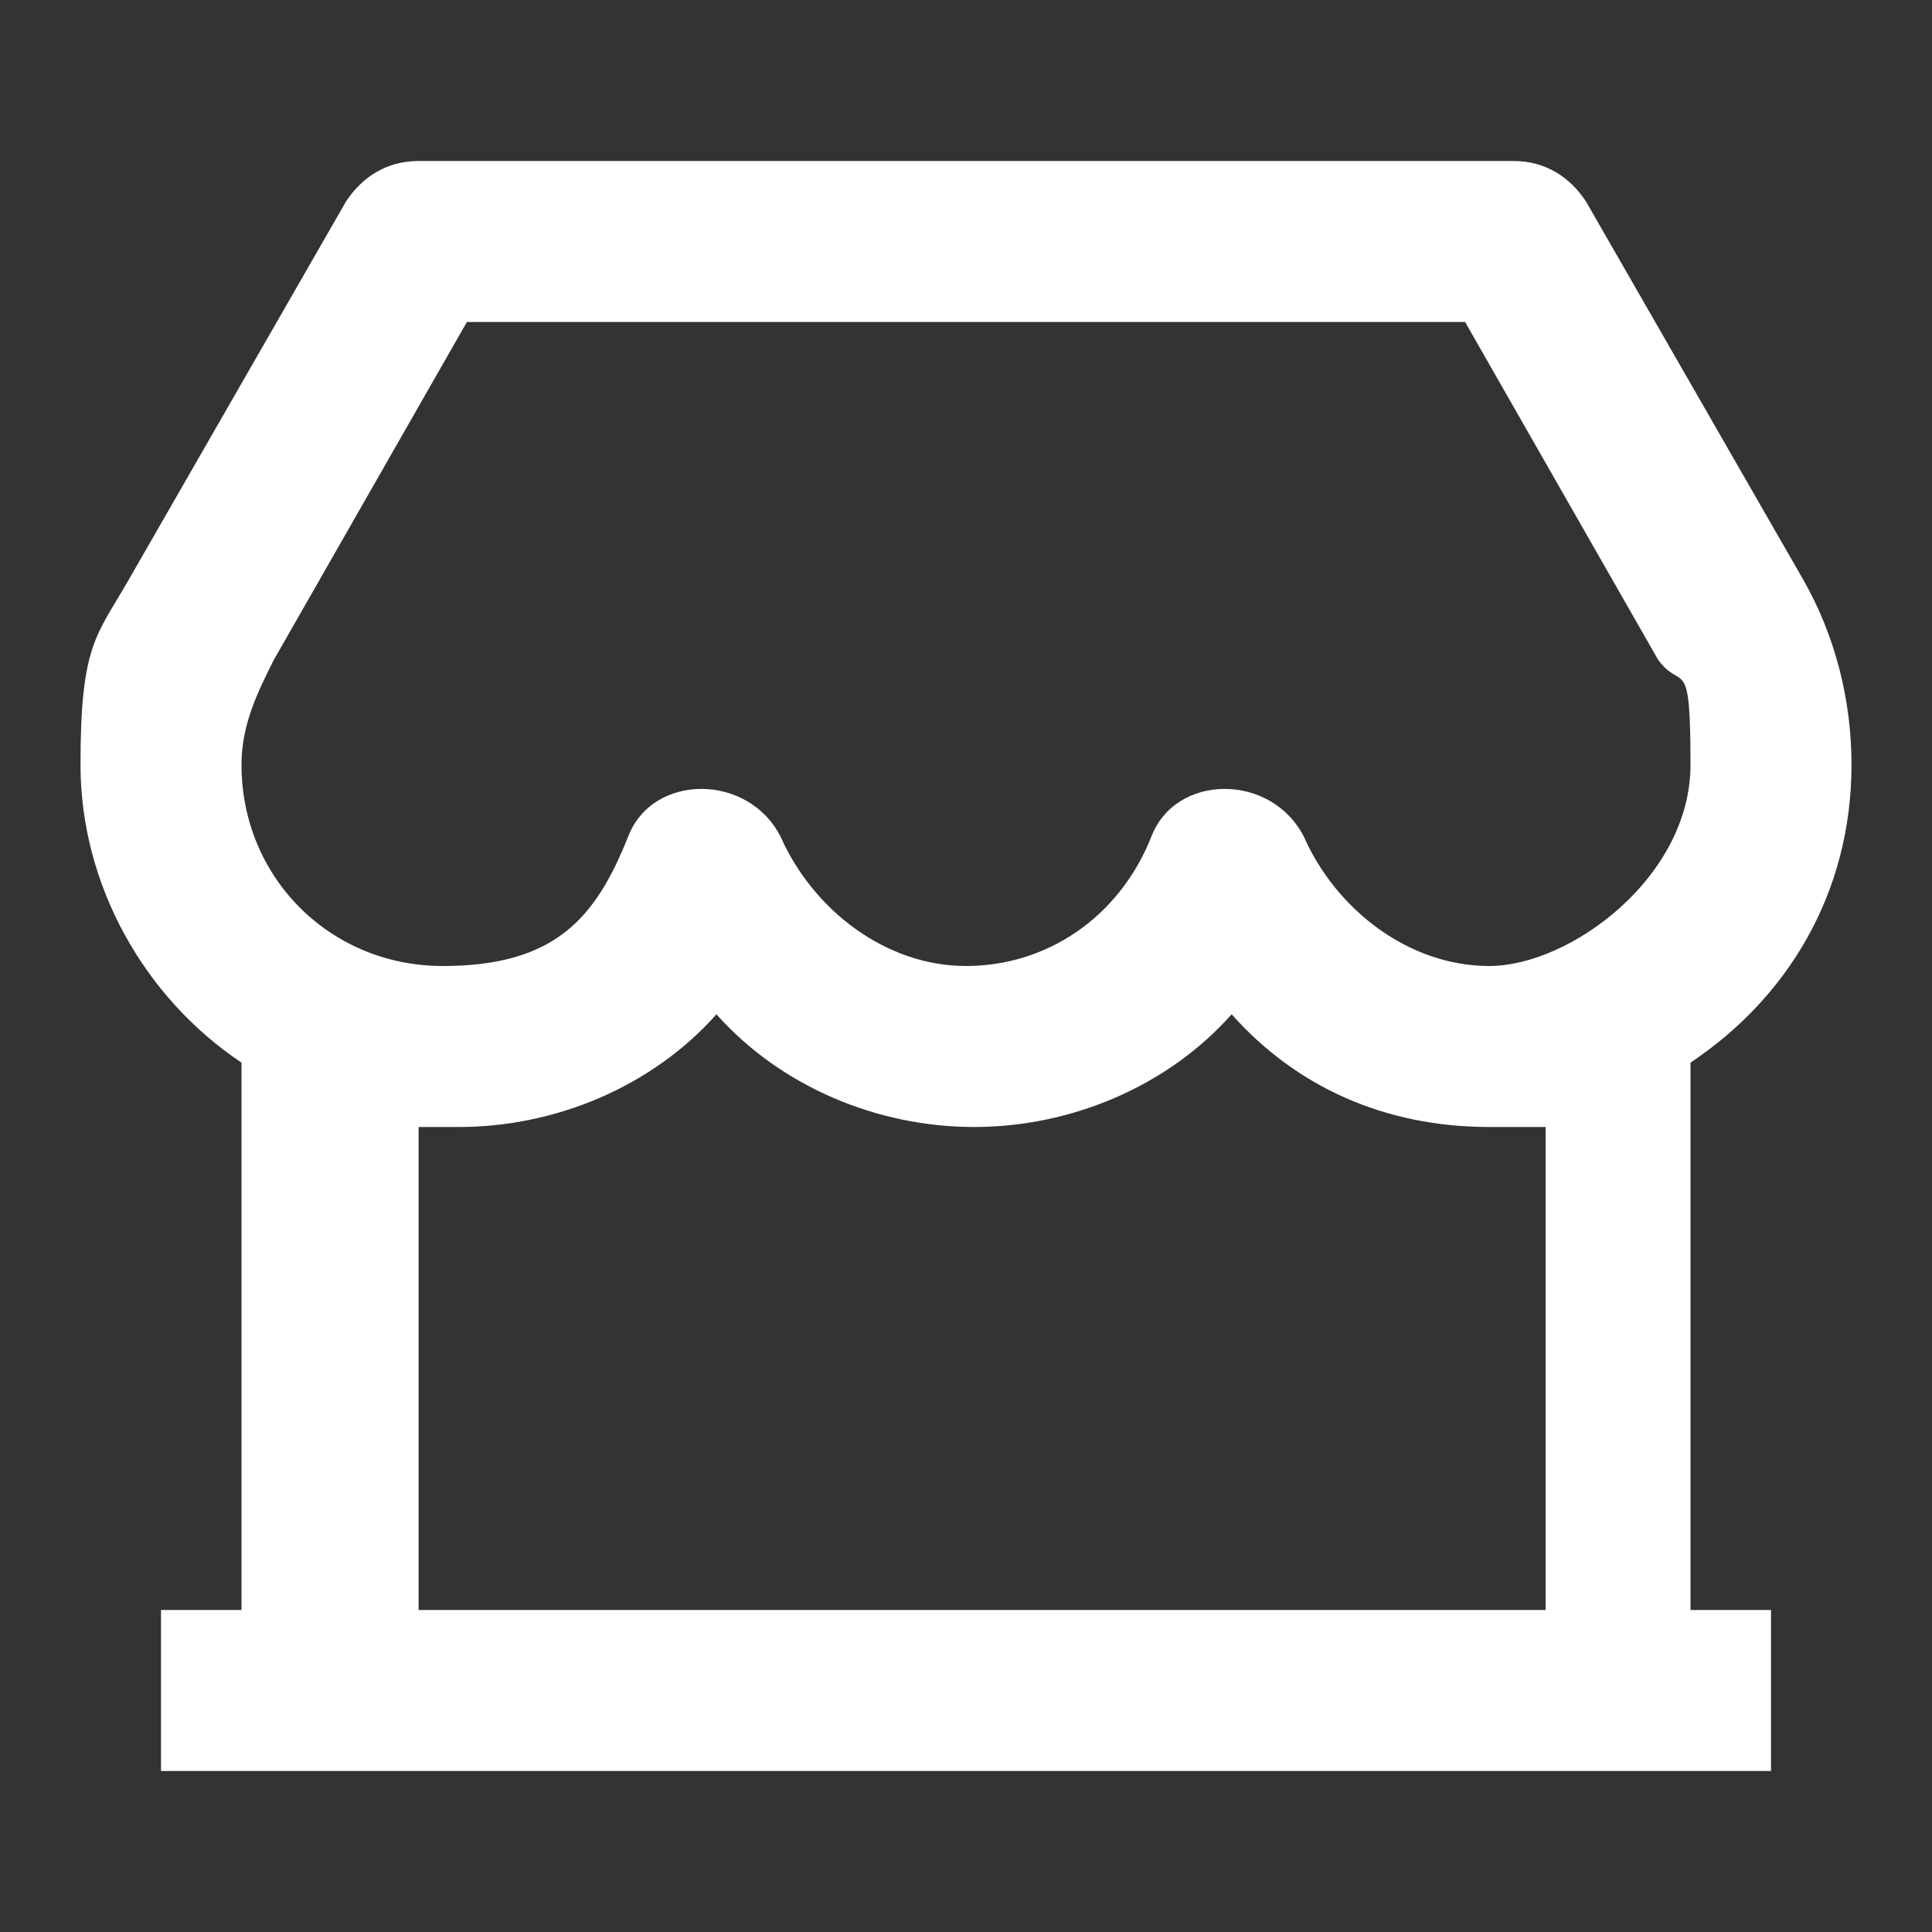 <?xml version="1.0" encoding="UTF-8"?>
<svg id="_レイヤー_1" data-name="レイヤー 1" xmlns="http://www.w3.org/2000/svg" version="1.1" viewBox="0 0 24 24">
  <rect x="0" y="0" width="24" height="24" fill="#333333" stroke="none"/>
  <defs>
    <style>
      .cls-1 {
        fill: #ffffff;
        stroke-width: 0px;
      }
    </style>
  </defs>
  <path class="cls-1" d="M21,13.2v6.8h1v2H2v-2h1v-6.8c-1.2-.8-2-2.2-2-3.7s.2-1.6.6-2.3l2.7-4.7c.2-.3.5-.5.9-.5h13.6c.4,0,.7.2.9.5l2.7,4.7c.4.7.6,1.5.6,2.3,0,1.6-.8,2.9-2,3.7ZM19,14c-.2,0-.3,0-.5,0-1.3,0-2.4-.5-3.2-1.4-.8.9-2,1.4-3.2,1.4s-2.4-.5-3.2-1.4c-.8.9-2,1.4-3.2,1.4s-.3,0-.5,0v6h14v-6ZM5.8,4l-2.4,4.2c-.2.4-.4.8-.4,1.3,0,1.4,1.1,2.5,2.5,2.5s1.9-.6,2.3-1.6c.3-.8,1.5-.8,1.9,0,.4.9,1.3,1.6,2.3,1.6s1.9-.6,2.3-1.6c.3-.8,1.5-.8,1.9,0,.4.9,1.3,1.6,2.3,1.6s2.5-1.1,2.5-2.5-.1-.9-.4-1.3l-2.4-4.2H5.8Z"/>
</svg>
